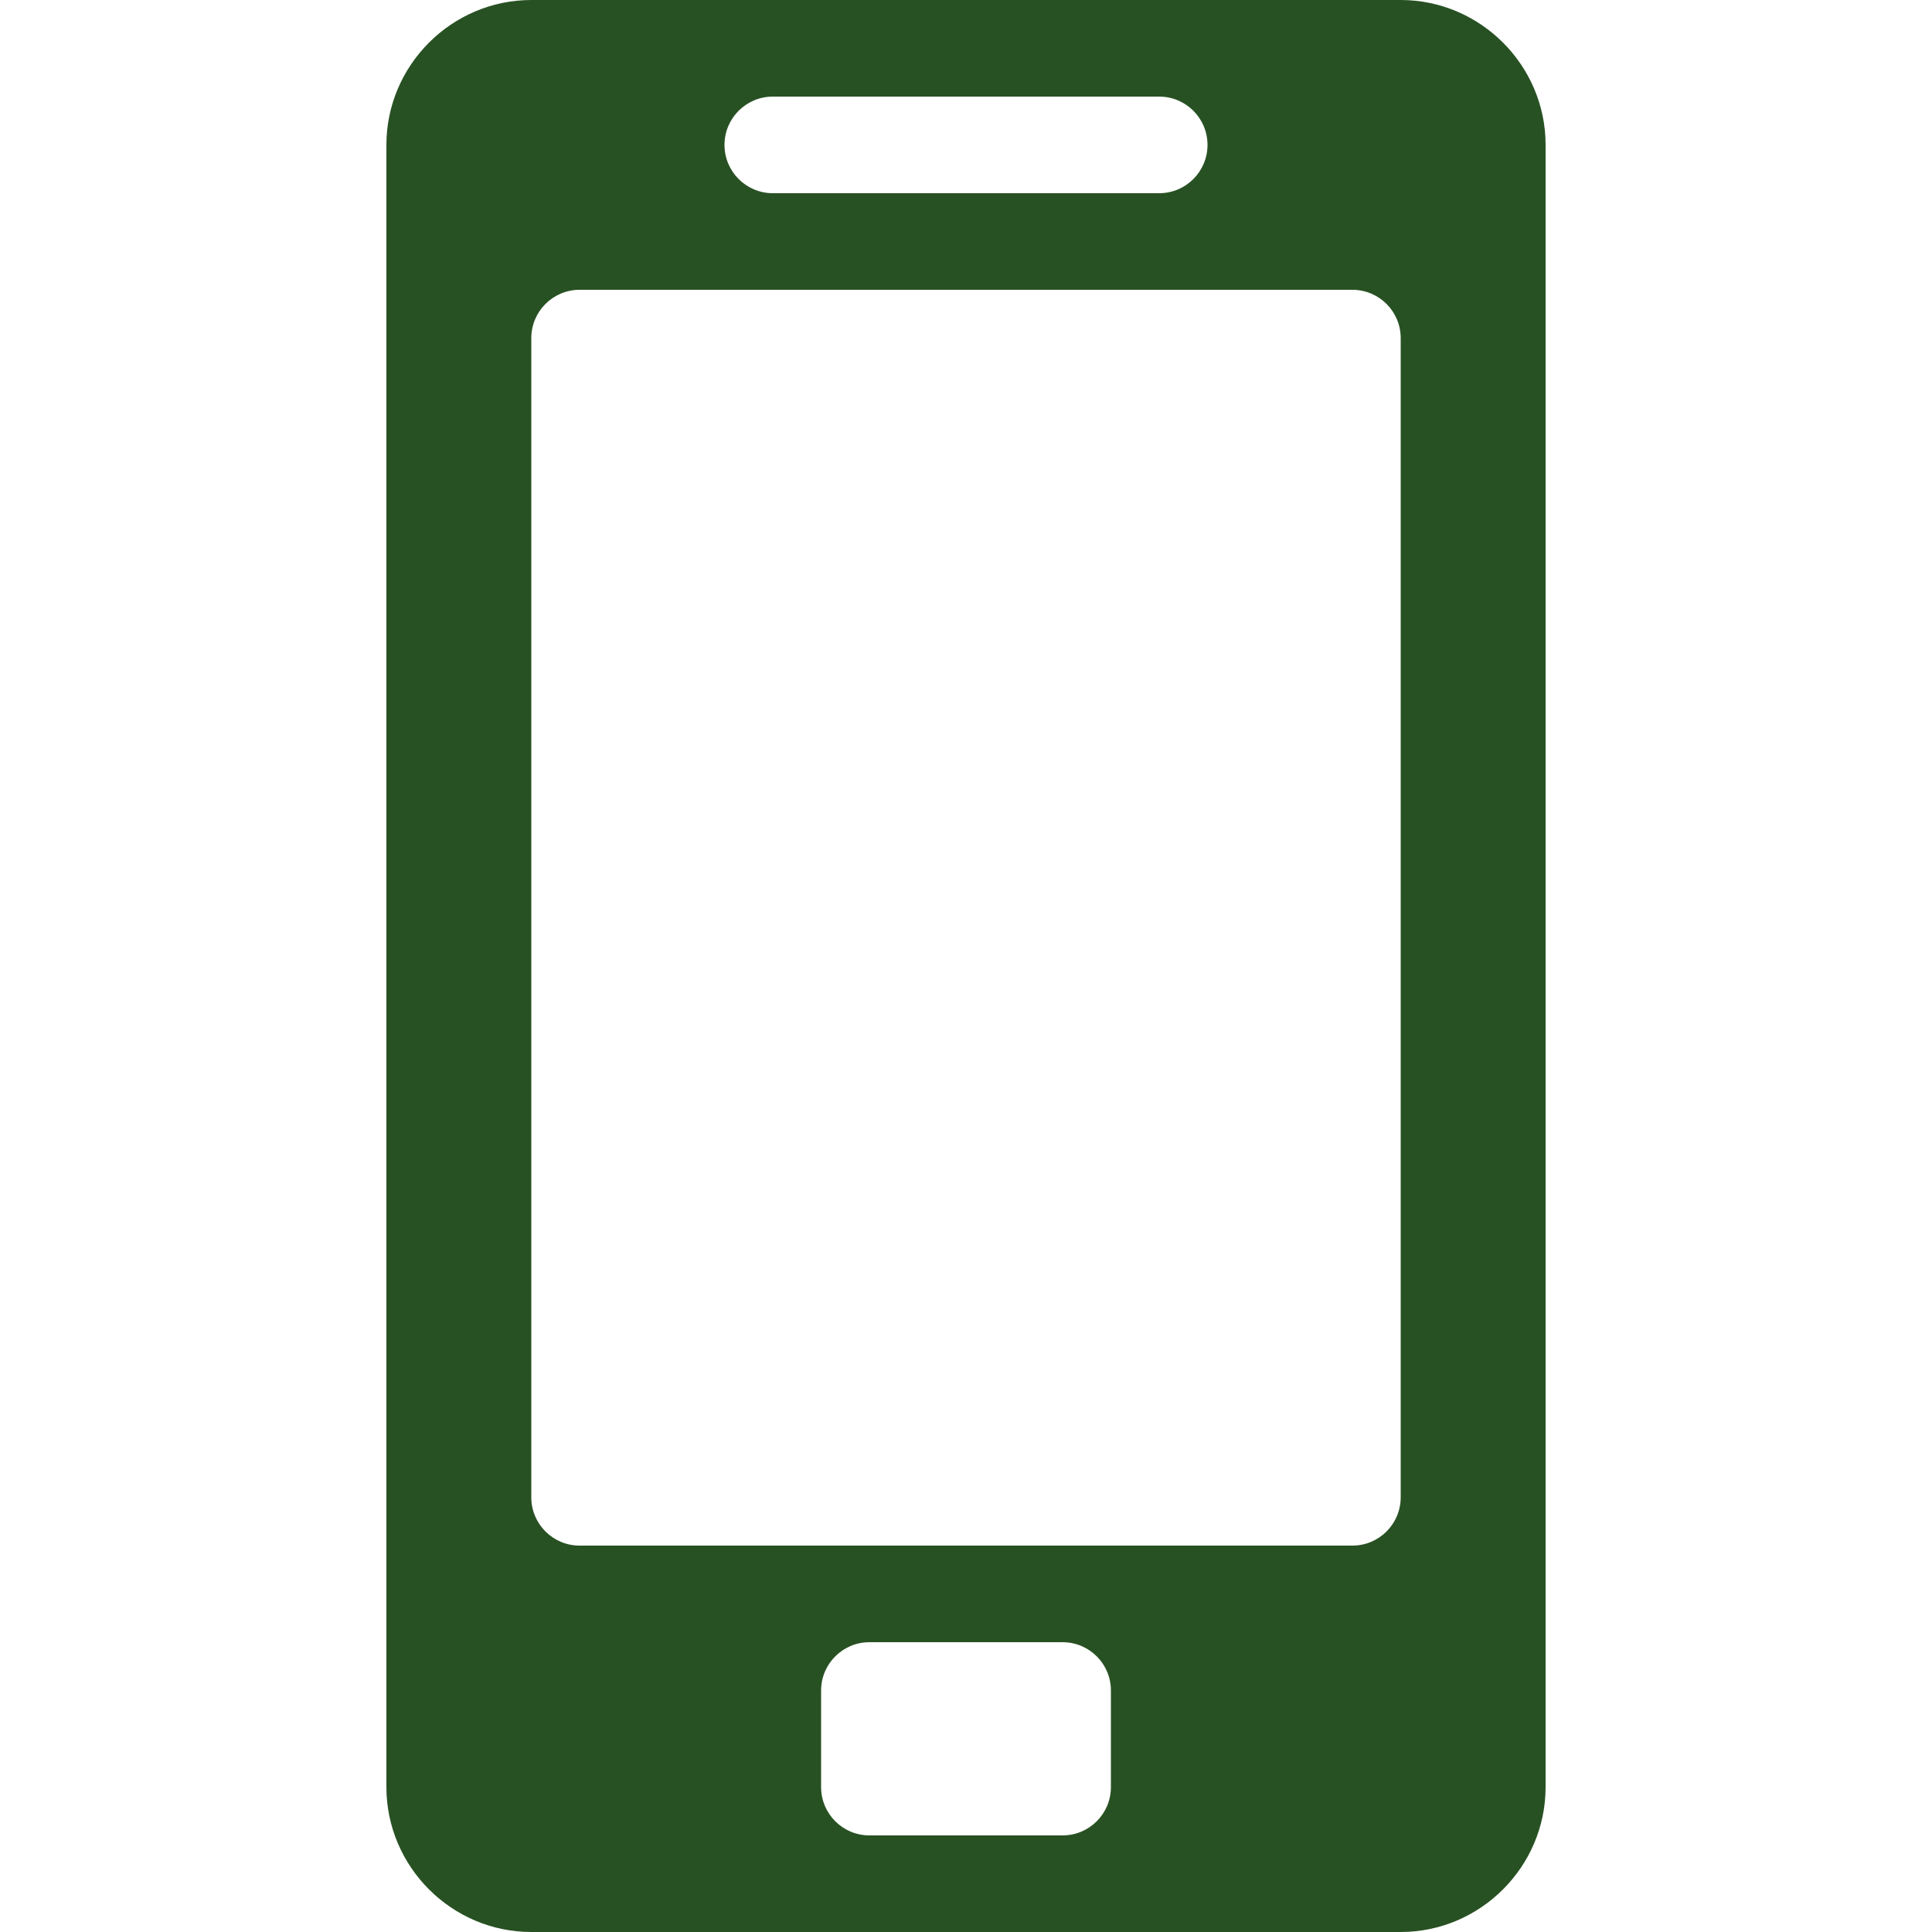 <?xml version="1.0" encoding="utf-8"?>
<!-- Generator: Adobe Illustrator 21.0.2, SVG Export Plug-In . SVG Version: 6.00 Build 0)  -->
<svg version="1.1" id="Arrow_1_" xmlns="http://www.w3.org/2000/svg" xmlns:xlink="http://www.w3.org/1999/xlink" x="0px" y="0px"
	 viewBox="0 0 500 500" style="enable-background:new 0 0 500 500;" xml:space="preserve">
<style type="text/css">
	.st0{fill:#285123;}
</style>
<g>
	<g>
		<path class="st0" d="M362.5,0h-225C116.9,0,100,16.9,100,37.5v425c0,20.6,16.9,37.5,37.5,37.5h225c20.6,0,37.5-16.9,37.5-37.5
			v-425C400,16.9,383.1,0,362.5,0z M137.5,387.5v-300c0-6.9,5.6-12.5,12.5-12.5h200c6.9,0,12.5,5.6,12.5,12.5v300
			c0,6.9-5.6,12.5-12.5,12.5H150C143.1,400,137.5,394.4,137.5,387.5z M300,25c6.9,0,12.5,5.6,12.5,12.5S306.9,50,300,50H200
			c-6.9,0-12.5-5.6-12.5-12.5S193.1,25,200,25H300z M225,475c-6.9,0-12.5-5.6-12.5-12.5v-25c0-6.9,5.6-12.5,12.5-12.5h50
			c6.9,0,12.5,5.6,12.5,12.5v25c0,6.9-5.6,12.5-12.5,12.5H225z"/>
	</g>
</g>
</svg>
